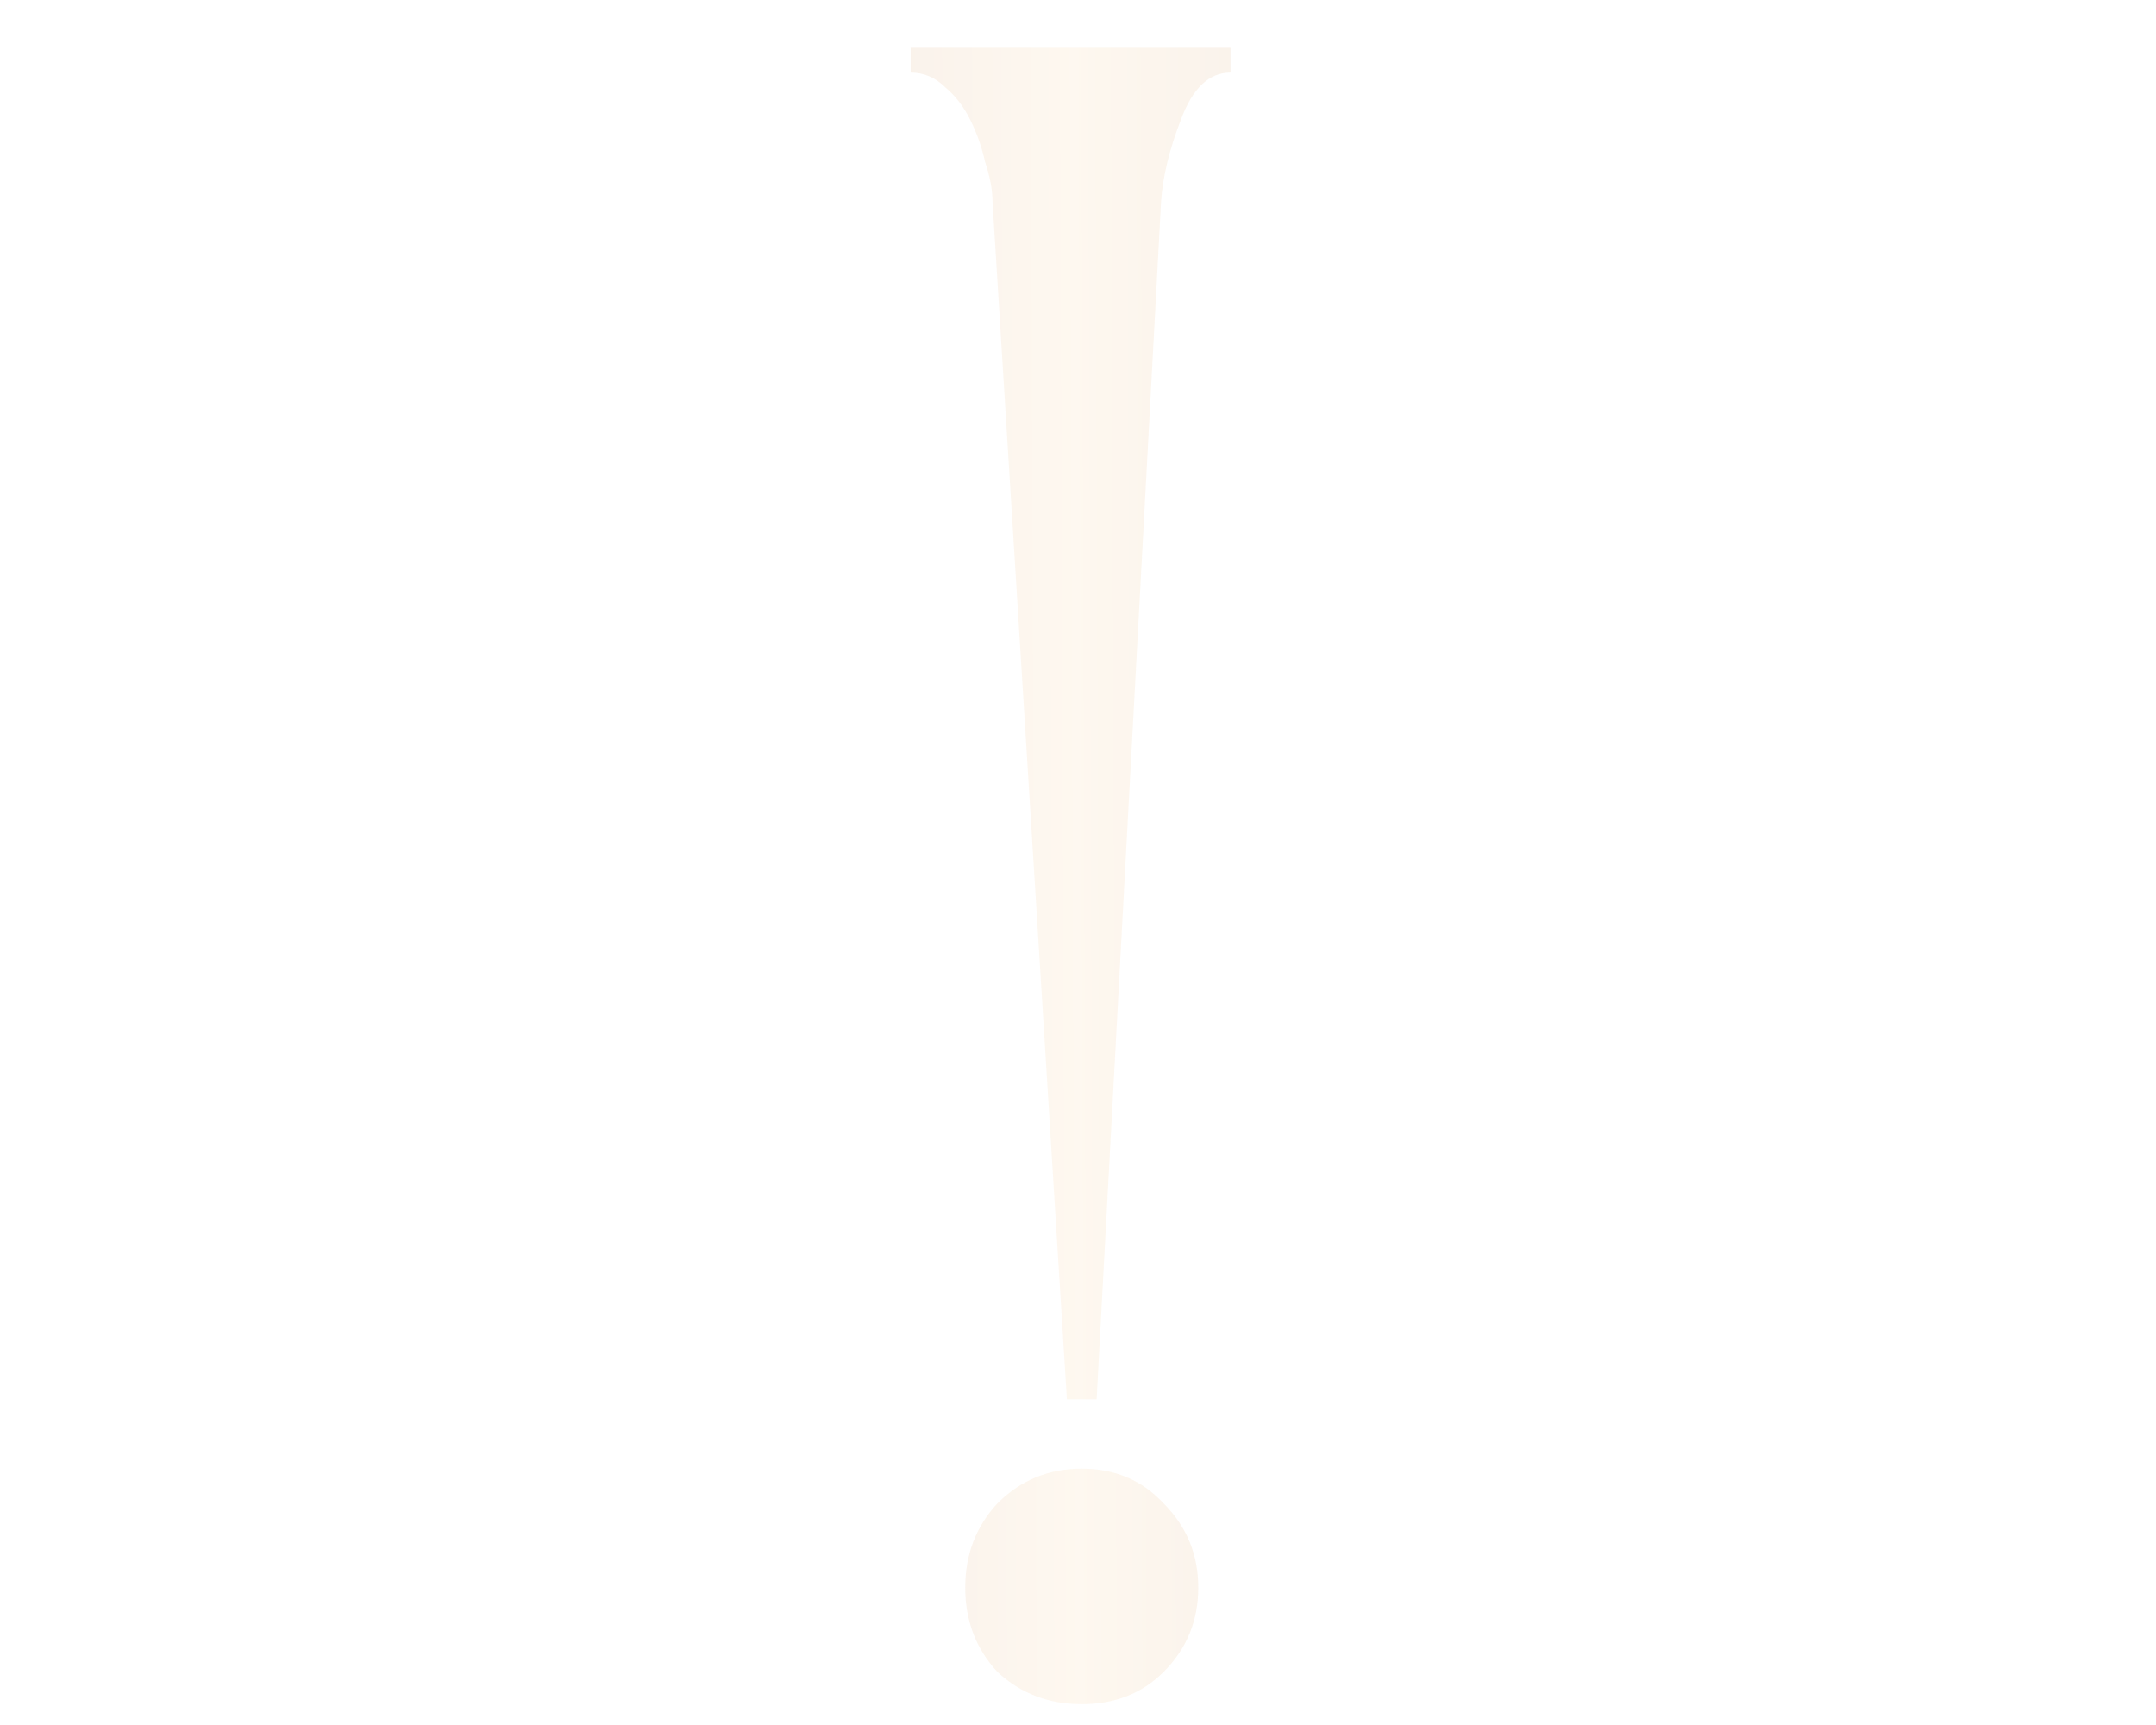 <?xml version="1.0" encoding="UTF-8"?> <svg xmlns="http://www.w3.org/2000/svg" width="200" height="160" viewBox="0 0 200 160" fill="none"><path opacity="0.14" d="M84.478 4.43H114.148V6.73C112.154 6.73 110.621 8.187 109.548 11.1C108.474 13.86 107.861 16.39 107.708 18.69L101.728 129.78H98.968L92.068 18.69C92.068 17.617 91.838 16.39 91.378 15.01C91.071 13.63 90.611 12.327 89.998 11.1C89.384 9.873 88.618 8.877 87.698 8.11C86.778 7.19 85.704 6.73 84.478 6.73V4.43ZM89.538 147.26C89.538 144.193 90.534 141.587 92.528 139.44C94.674 137.293 97.281 136.22 100.348 136.22C103.414 136.22 105.944 137.293 107.938 139.44C110.084 141.587 111.158 144.193 111.158 147.26C111.158 150.327 110.084 152.933 107.938 155.08C105.944 157.073 103.414 158.07 100.348 158.07C97.281 158.07 94.674 157.073 92.528 155.08C90.534 152.933 89.538 150.327 89.538 147.26Z" fill="url(#paint0_linear_1209_2761)"></path><defs><linearGradient id="paint0_linear_1209_2761" x1="71.799" y1="130.667" x2="127.932" y2="130.46" gradientUnits="userSpaceOnUse"><stop stop-color="#C2855B"></stop><stop offset="0.511" stop-color="#FCD094"></stop><stop offset="0.513" stop-color="#F8CC8E"></stop><stop offset="1" stop-color="#C2855B"></stop></linearGradient></defs></svg> 